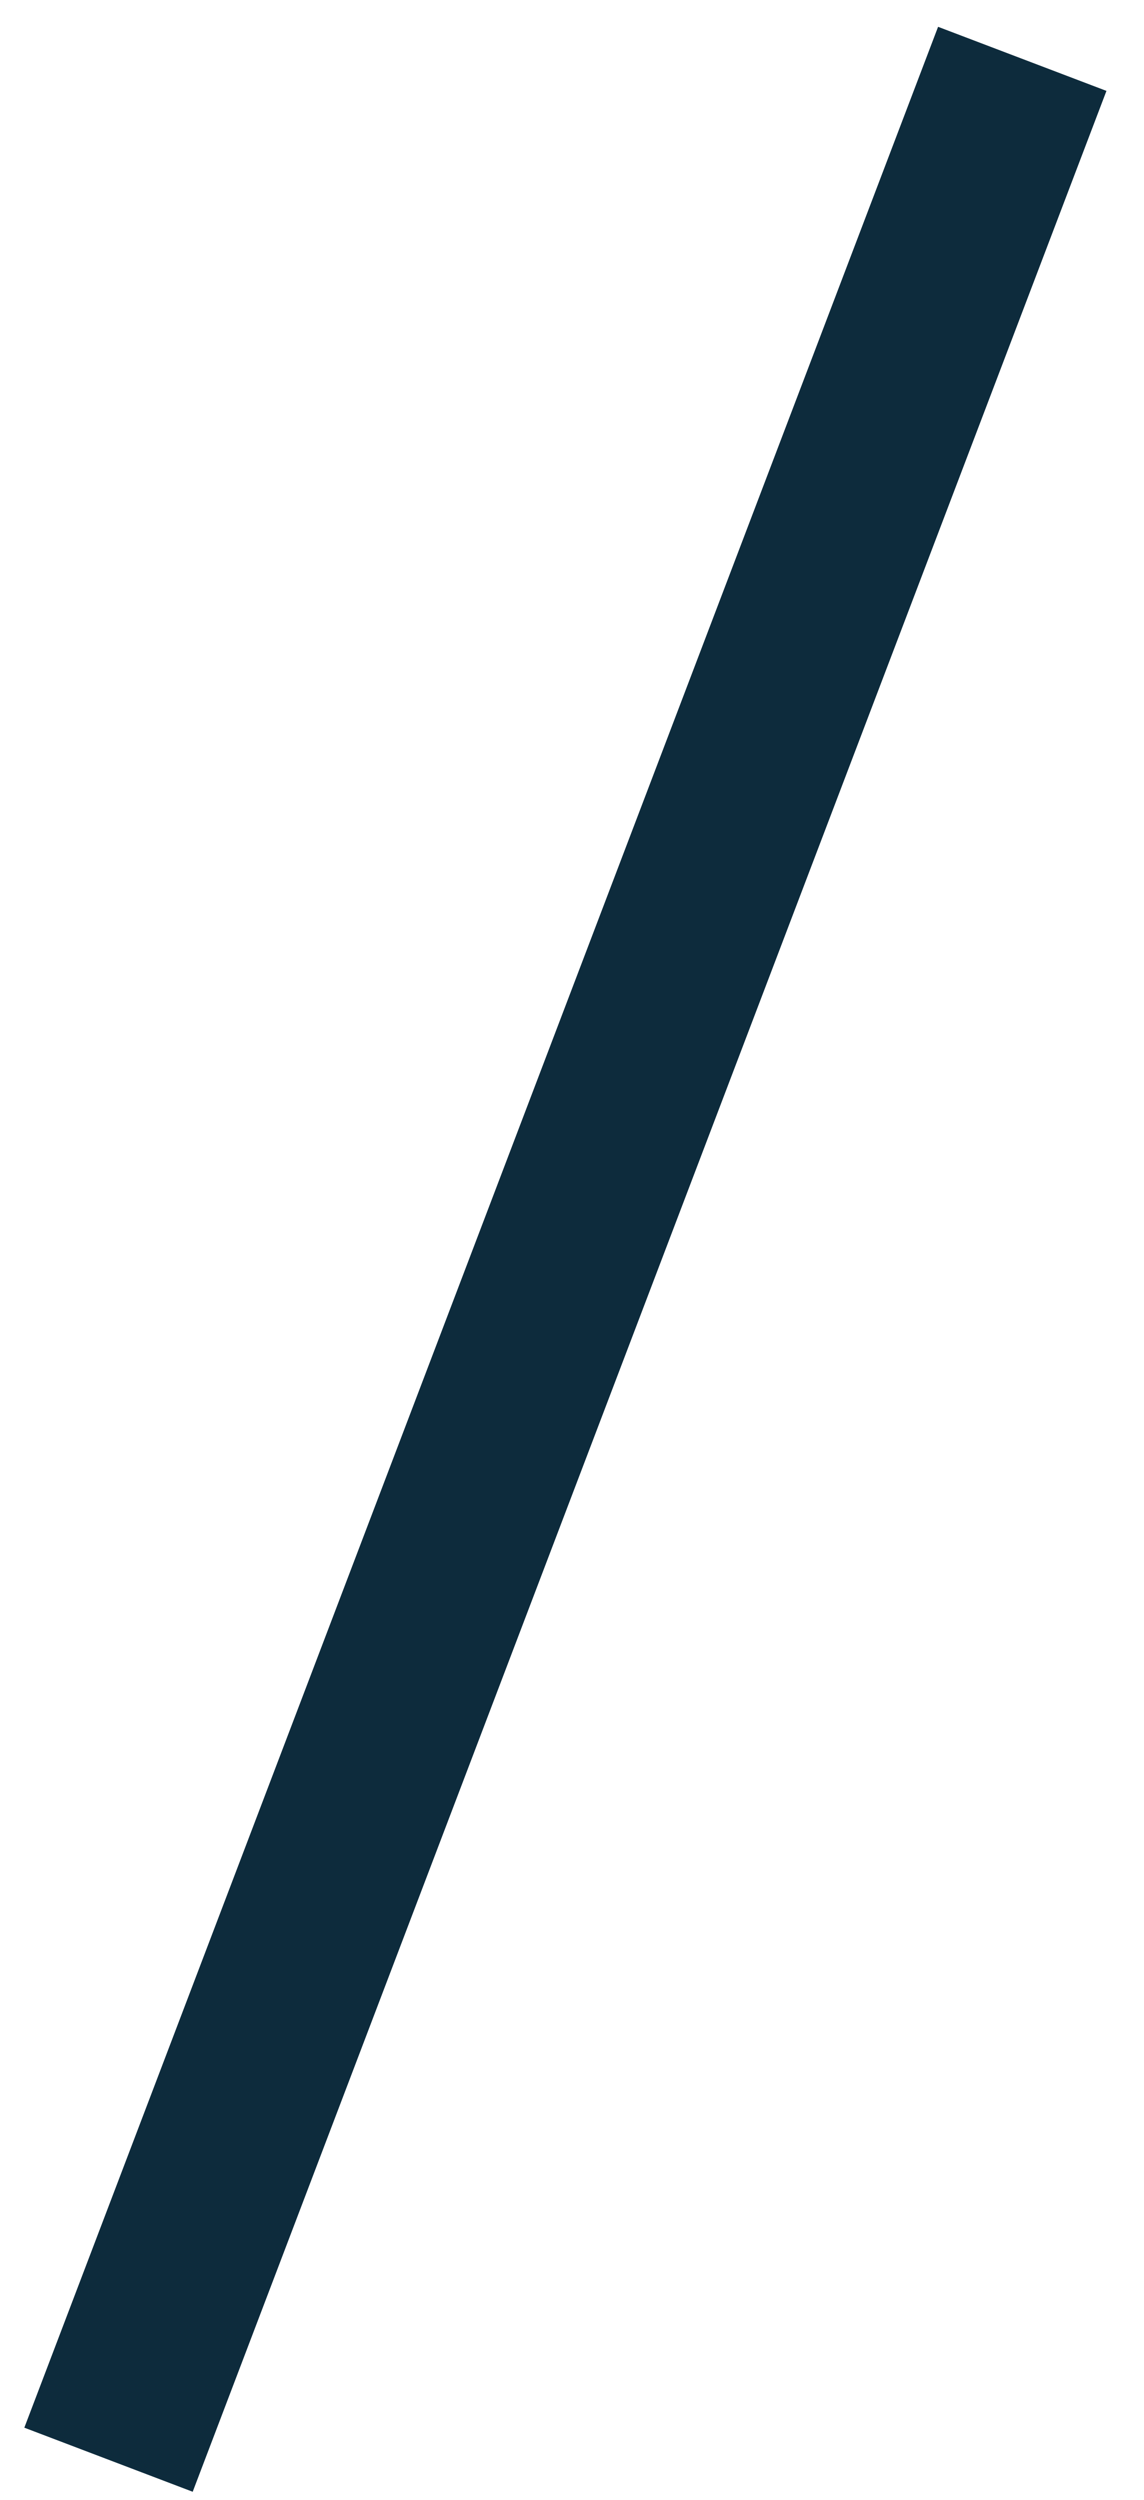 <?xml version="1.0" encoding="UTF-8"?>
<svg width="27px" height="59px" viewBox="0 0 27 59" version="1.1" xmlns="http://www.w3.org/2000/svg" xmlns:xlink="http://www.w3.org/1999/xlink">
    <!-- Generator: Sketch 53.2 (72643) - https://sketchapp.com -->
    <title>Stroke 75</title>
    <desc>Created with Sketch.</desc>
    <g id="Page-1" stroke="none" stroke-width="1" fill="none" fill-rule="evenodd">
        <g id="Gilbert-Walker-Website_Our-people" transform="translate(-670, -2702)" stroke="#0D2B3C" stroke-width="4.252">
            <path d="M694.127,2703.389 L672.561,2760.05" id="Stroke-75"></path>
        </g>
    </g>
</svg>